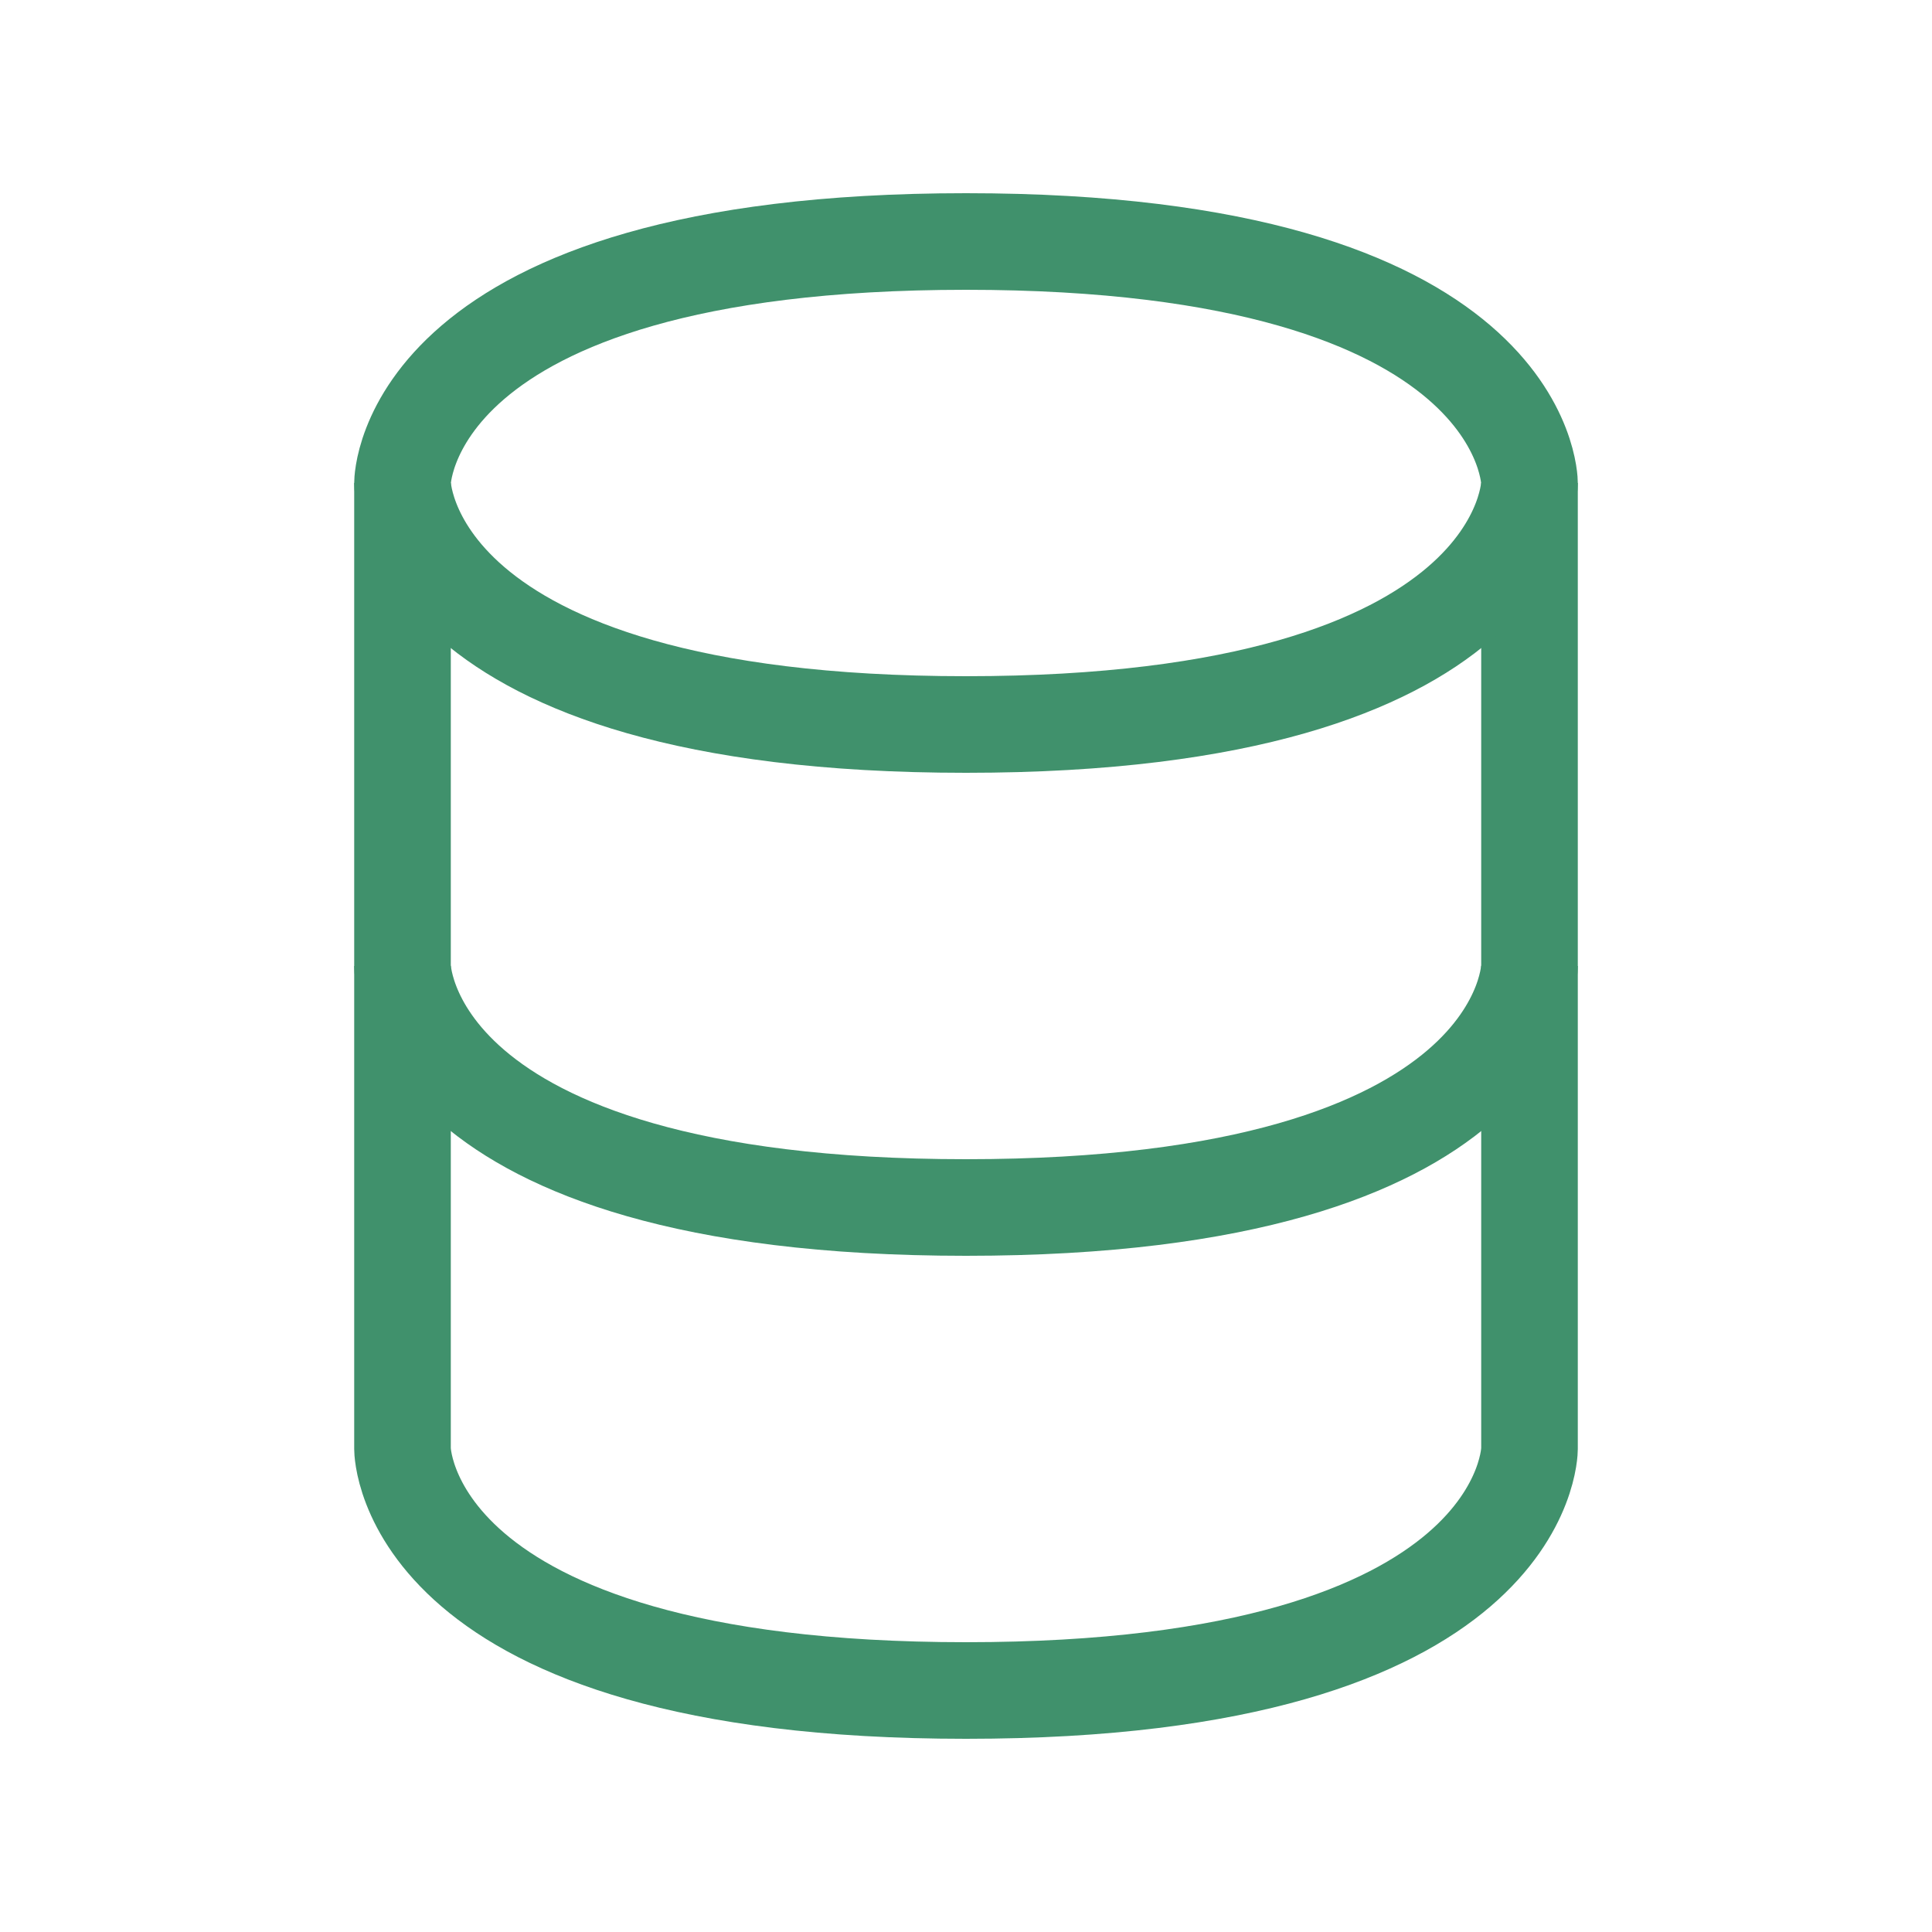 <svg viewBox="0 0 24 24" fill="none" stroke="#40916c" stroke-width="1.2" xmlns="http://www.w3.org/2000/svg"><path d="M5 12V18C5 18 5 21 12 21C19 21 19 18 19 18V12"></path><path d="M5 6V12C5 12 5 15 12 15C19 15 19 12 19 12V6"></path><path d="M12 3C19 3 19 6 19 6C19 6 19 9 12 9C5 9 5 6 5 6C5 6 5 3 12 3Z"></path></svg>